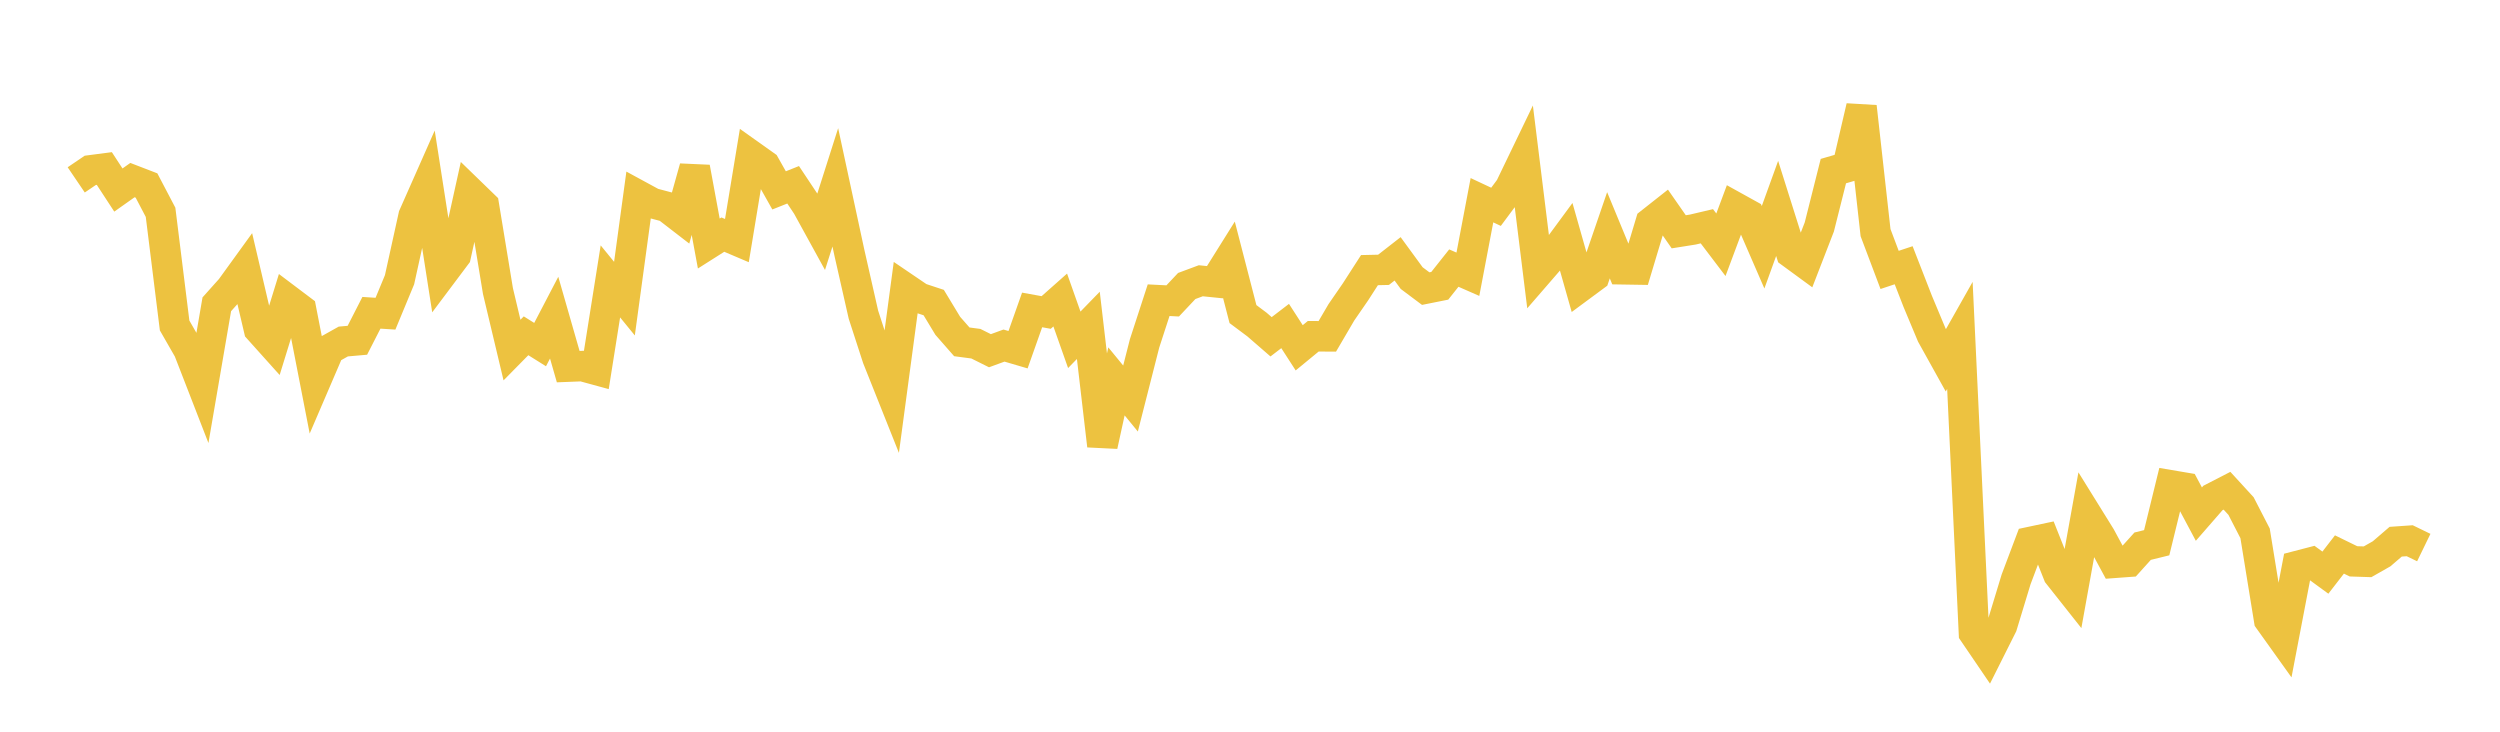 <svg width="164" height="48" xmlns="http://www.w3.org/2000/svg" xmlns:xlink="http://www.w3.org/1999/xlink"><path fill="none" stroke="rgb(237,194,64)" stroke-width="2" d="M5,11.8L5.922,11.175L6.844,11.055L7.766,12.467L8.689,11.814L9.611,12.169L10.533,13.927L11.455,21.352L12.377,22.959L13.299,25.335L14.222,19.961L15.144,18.931L16.066,17.657L16.988,21.592L17.91,22.619L18.832,19.631L19.754,20.326L20.677,25.065L21.599,22.919L22.521,22.403L23.443,22.322L24.365,20.519L25.287,20.578L26.21,18.35L27.132,14.164L28.054,12.081L28.976,17.992L29.898,16.763L30.82,12.59L31.743,13.485L32.665,19.091L33.587,22.964L34.509,22.028L35.431,22.605L36.353,20.838L37.275,24.051L38.198,24.015L39.12,24.267L40.042,18.46L40.964,19.59L41.886,12.826L42.808,13.327L43.731,13.571L44.653,14.282L45.575,10.989L46.497,15.976L47.419,15.391L48.341,15.783L49.263,10.197L50.186,10.853L51.108,12.489L52.03,12.122L52.952,13.508L53.874,15.186L54.796,12.29L55.719,16.574L56.641,20.642L57.563,23.483L58.485,25.795L59.407,18.918L60.329,19.544L61.251,19.848L62.174,21.374L63.096,22.425L64.018,22.547L64.94,23.007L65.862,22.67L66.784,22.941L67.707,20.332L68.629,20.499L69.551,19.681L70.473,22.292L71.395,21.343L72.317,29.235L73.24,25.019L74.162,26.144L75.084,22.524L76.006,19.693L76.928,19.74L77.85,18.761L78.772,18.418L79.695,18.512L80.617,17.039L81.539,20.604L82.461,21.293L83.383,22.093L84.305,21.387L85.228,22.816L86.15,22.058L87.072,22.064L87.994,20.489L88.916,19.152L89.838,17.721L90.76,17.7L91.683,16.98L92.605,18.242L93.527,18.933L94.449,18.748L95.371,17.586L96.293,17.991L97.216,13.134L98.138,13.567L99.06,12.327L99.982,10.415L100.904,17.871L101.826,16.807L102.749,15.553L103.671,18.804L104.593,18.122L105.515,15.434L106.437,17.664L107.359,17.679L108.281,14.61L109.204,13.882L110.126,15.206L111.048,15.059L111.97,14.842L112.892,16.057L113.814,13.587L114.737,14.098L115.659,16.22L116.581,13.672L117.503,16.596L118.425,17.271L119.347,14.889L120.269,11.224L121.192,10.956L122.114,7L123.036,15.262L123.958,17.706L124.88,17.4L125.802,19.768L126.725,21.976L127.647,23.635L128.569,22.003L129.491,41.522L130.413,42.876L131.335,41.037L132.257,38.004L133.18,35.555L134.102,35.359L135.024,37.68L135.946,38.845L136.868,33.725L137.79,35.211L138.713,36.92L139.635,36.852L140.557,35.83L141.479,35.603L142.401,31.838L143.323,31.994L144.246,33.725L145.168,32.667L146.09,32.192L147.012,33.198L147.934,34.988L148.856,40.665L149.778,41.955L150.701,37.132L151.623,36.892L152.545,37.566L153.467,36.374L154.389,36.824L155.311,36.854L156.234,36.329L157.156,35.536L158.078,35.472L159,35.92"></path></svg>